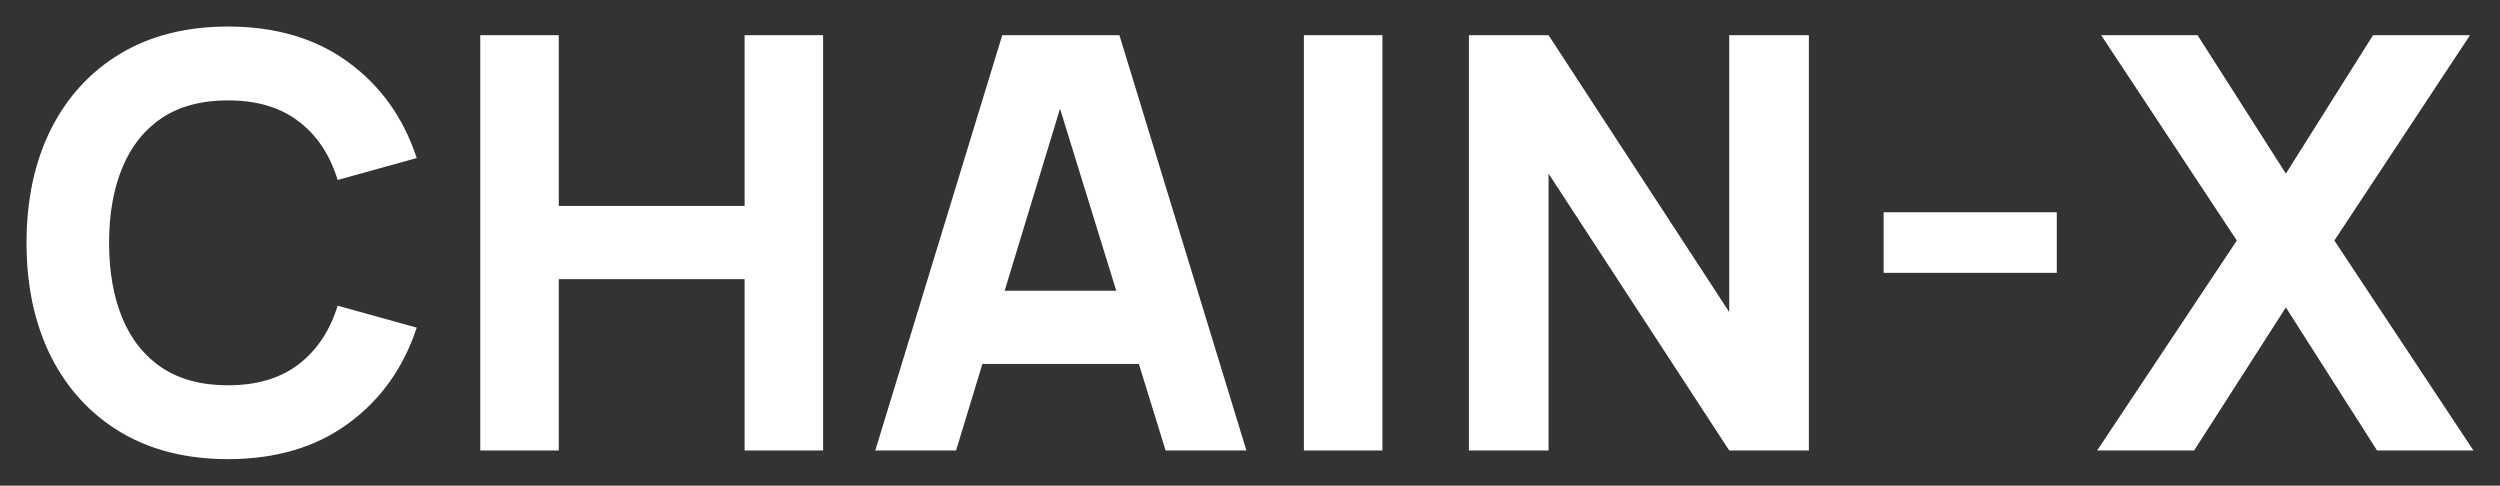<svg width="942" height="183" viewBox="0 0 942 183" fill="none" xmlns="http://www.w3.org/2000/svg">
<rect x="0" y="0" width="942" height="183" fill="#333333" stroke="none"/>
<path d="M85.901 173C70.243 173 56.722 169.595 45.341 162.785C34.032 155.976 25.296 146.449 19.134 134.206C13.045 121.963 10 107.728 10 91.5C10 75.272 13.045 61.037 19.134 48.794C25.296 36.551 34.032 27.024 45.341 20.215C56.722 13.405 70.243 10 85.901 10C103.88 10 118.959 14.455 131.138 23.366C143.389 32.277 152.016 44.339 157.018 59.552L127.223 67.811C124.323 58.32 119.43 50.967 112.543 45.751C105.656 40.463 96.775 37.819 85.901 37.819C75.97 37.819 67.669 40.028 61 44.447C54.403 48.866 49.437 55.097 46.102 63.138C42.767 71.179 41.1 80.633 41.1 91.5C41.1 102.367 42.767 111.821 46.102 119.862C49.437 127.903 54.403 134.134 61 138.553C67.669 142.972 75.97 145.181 85.901 145.181C96.775 145.181 105.656 142.537 112.543 137.249C119.43 131.96 124.323 124.607 127.223 115.189L157.018 123.448C152.016 138.661 143.389 150.723 131.138 159.634C118.959 168.545 103.88 173 85.901 173Z" fill="white"/>
<path d="M180.962 169.74V13.26H210.539V77.591H280.569V13.26H310.146V169.74H280.569V105.192H210.539V169.74H180.962Z" fill="white"/>
<path d="M329.801 169.74L377.647 13.26H421.796L469.642 169.74H439.195L396.568 31.733H402.223L360.249 169.74H329.801ZM358.509 137.14V109.539H441.152V137.14H358.509Z" fill="white"/>
<path d="M491.307 169.74V13.26H520.885V169.74H491.307Z" fill="white"/>
<path d="M553.485 169.74V13.26H583.498L651.57 117.58V13.26H681.583V169.74H651.57L583.498 65.42V169.74H553.485Z" fill="white"/>
<path d="M709.75 102.801V79.981H774.995V102.801H709.75Z" fill="white"/>
<path d="M790.201 169.74L842.832 90.631L791.724 13.26H828.043L861.318 65.42L894.158 13.26H930.695L879.587 90.631L932 169.74H895.68L861.318 115.841L826.738 169.74H790.201Z" fill="white"/>
</svg>
